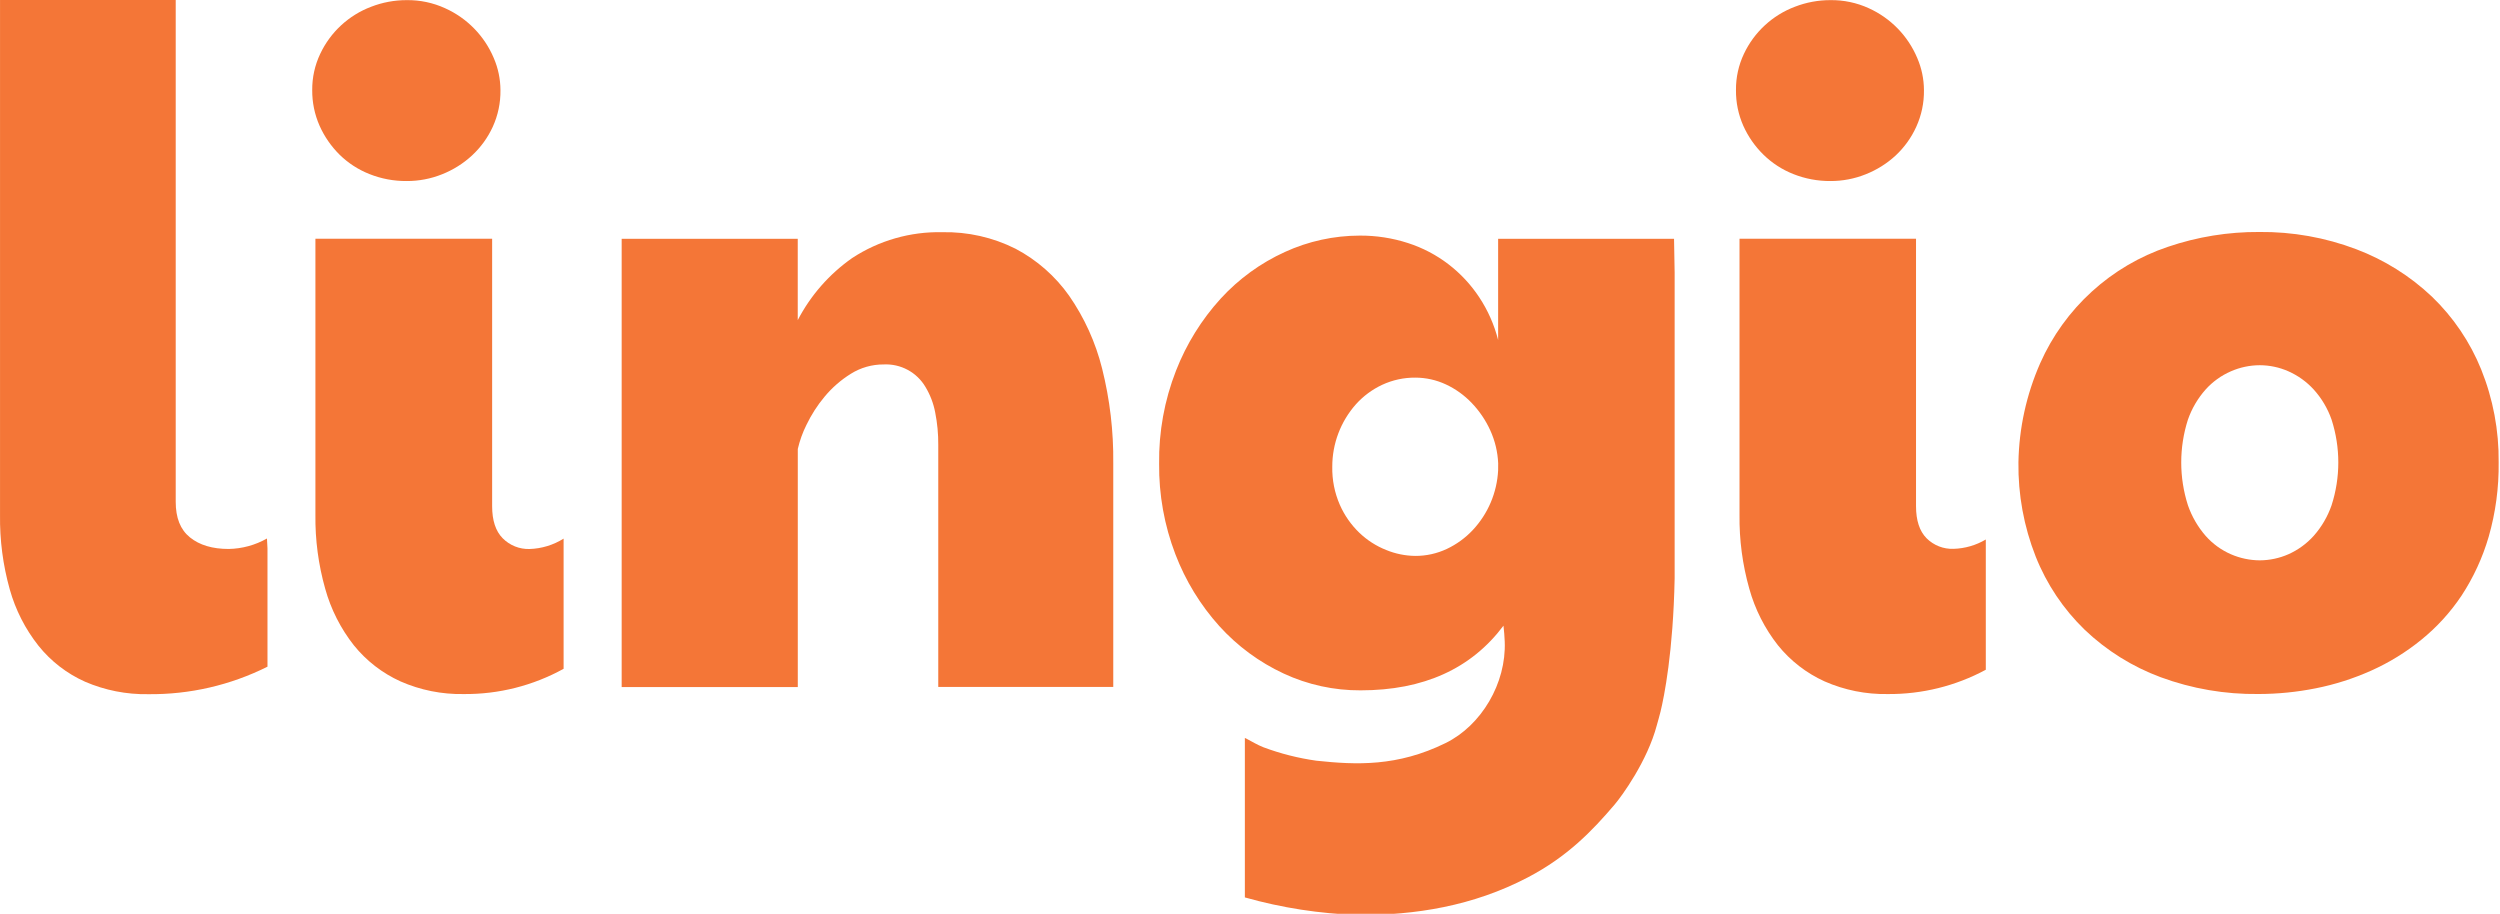 <svg xmlns="http://www.w3.org/2000/svg" width="580" height="212" viewBox="0 0 580 212" fill="none"><g clip-path="url(#clip0_221_1573)"><path d="M53.066 127.36C49.285 127.36 46.295 126.47 44.066 124.67C41.836 122.87 40.766 120.13 40.766 116.41V0H0.006V119.45C-0.073 125.292 0.688 131.115 2.266 136.74C3.598 141.495 5.861 145.938 8.926 149.81C11.813 153.414 15.519 156.277 19.735 158.16C24.355 160.152 29.346 161.137 34.376 161.05C43.978 161.157 53.468 158.97 62.056 154.67V127.22L61.935 124.93C59.227 126.466 56.178 127.301 53.066 127.36V127.36Z" fill="#F47637"></path><path d="M116.626 124.88C114.986 123.22 114.176 120.74 114.176 117.43V55.38H73.176V119.45C73.105 125.239 73.87 131.009 75.446 136.58C76.77 141.354 79.031 145.817 82.096 149.71C84.995 153.307 88.698 156.174 92.906 158.08C97.522 160.111 102.524 161.114 107.566 161.02C115.672 161.096 123.66 159.077 130.756 155.16V124.96C128.383 126.449 125.657 127.281 122.856 127.37C121.703 127.404 120.554 127.201 119.483 126.772C118.411 126.344 117.439 125.7 116.626 124.88V124.88Z" fill="#F47637"></path><path d="M78.766 35.87C80.754 37.824 83.114 39.357 85.706 40.38C88.454 41.475 91.389 42.025 94.346 42C97.162 42.014 99.954 41.48 102.566 40.43C105.128 39.416 107.481 37.938 109.506 36.07C111.532 34.195 113.166 31.939 114.316 29.43C115.536 26.757 116.148 23.847 116.106 20.91C116.096 18.351 115.569 15.82 114.556 13.47C112.389 8.328 108.355 4.198 103.266 1.91C100.469 0.631 97.422 -0.011 94.346 0.03C91.535 0.026 88.748 0.545 86.126 1.56C80.908 3.529 76.661 7.453 74.286 12.5C73.042 15.127 72.409 18.003 72.436 20.91C72.413 23.749 72.992 26.561 74.136 29.16C75.25 31.664 76.82 33.94 78.766 35.87V35.87Z" fill="#F47637"></path><path d="M248.037 68.61C244.812 64.049 240.557 60.315 235.617 57.71C230.347 55.066 224.511 53.748 218.617 53.87C211.197 53.706 203.902 55.798 197.697 59.87C192.393 63.585 188.063 68.525 185.077 74.27V55.4H144.227V159.4H185.087V104.16C185.534 102.232 186.205 100.362 187.087 98.59C188.211 96.245 189.622 94.048 191.287 92.05C193.017 89.961 195.074 88.165 197.377 86.73C199.667 85.29 202.321 84.534 205.027 84.55C206.962 84.456 208.887 84.892 210.593 85.812C212.299 86.732 213.722 88.101 214.707 89.77C215.808 91.596 216.574 93.604 216.967 95.7C217.46 98.172 217.698 100.689 217.677 103.21V159.37H258.277V107.49C258.36 100.076 257.49 92.682 255.687 85.49C254.179 79.447 251.587 73.727 248.037 68.61V68.61Z" fill="#F47637"></path><path d="M409.107 35.87C411.095 37.824 413.455 39.357 416.047 40.38C418.795 41.474 421.73 42.024 424.687 42C427.486 42.007 430.26 41.474 432.857 40.43C435.419 39.416 437.772 37.938 439.797 36.07C441.808 34.191 443.429 31.935 444.567 29.43C445.787 26.757 446.398 23.847 446.357 20.91C446.347 18.351 445.82 15.82 444.807 13.47C442.652 8.337 438.637 4.209 433.567 1.91C430.77 0.631 427.723 -0.011 424.647 0.03C421.836 0.026 419.049 0.545 416.427 1.56C411.209 3.529 406.962 7.453 404.587 12.5C403.346 15.128 402.716 18.003 402.747 20.91C402.716 23.756 403.296 26.576 404.447 29.18C405.568 31.682 407.149 33.952 409.107 35.87V35.87Z" fill="#F47637"></path><path d="M446.967 124.88C445.327 123.22 444.517 120.74 444.517 117.43V55.38H403.567V119.45C403.496 125.239 404.261 131.009 405.837 136.58C407.161 141.354 409.422 145.817 412.487 149.71C415.386 153.307 419.089 156.174 423.297 158.08C427.907 160.108 432.902 161.111 437.937 161.02C445.881 161.089 453.714 159.149 460.707 155.38V125.16C458.439 126.507 455.864 127.254 453.227 127.33C452.071 127.373 450.919 127.178 449.842 126.757C448.765 126.335 447.786 125.696 446.967 124.88V124.88Z" fill="#F47637"></path><path d="M575.627 85.69C573.049 79.326 569.157 73.578 564.207 68.82C559.14 64.026 553.171 60.287 546.647 57.82C539.468 55.098 531.844 53.742 524.167 53.82C516.957 53.776 509.792 54.939 502.967 57.26C496.424 59.459 490.411 62.996 485.308 67.644C480.205 72.292 476.125 77.95 473.327 84.26C470.131 91.515 468.414 99.334 468.277 107.26C468.177 114.734 469.536 122.156 472.277 129.11C474.82 135.52 478.7 141.315 483.657 146.11C488.718 150.936 494.71 154.679 501.267 157.11C508.531 159.788 516.225 161.109 523.967 161.01C528.422 161.005 532.867 160.563 537.237 159.69C541.674 158.81 545.998 157.431 550.127 155.58C554.294 153.716 558.197 151.312 561.737 148.43C565.357 145.498 568.513 142.036 571.097 138.16C573.853 133.949 575.969 129.352 577.377 124.52C578.981 118.919 579.759 113.115 579.687 107.29C579.773 99.892 578.393 92.551 575.627 85.69V85.69ZM540.927 117.22C540.022 119.835 538.612 122.248 536.777 124.32C535.146 126.134 533.153 127.585 530.927 128.58C528.828 129.506 526.561 129.989 524.267 130C521.957 129.987 519.674 129.504 517.557 128.58C515.319 127.603 513.323 126.149 511.707 124.32C509.895 122.238 508.5 119.828 507.597 117.22C505.53 110.761 505.53 103.819 507.597 97.36C508.496 94.781 509.893 92.402 511.707 90.36C513.333 88.555 515.328 87.119 517.557 86.15C519.672 85.22 521.956 84.736 524.267 84.73C526.561 84.736 528.829 85.219 530.927 86.15C533.145 87.136 535.137 88.57 536.777 90.36C538.614 92.392 540.025 94.773 540.927 97.36C543.007 103.816 543.007 110.763 540.927 117.22V117.22Z" fill="#F47637"></path><path d="M347.567 55.4V78.89C346.673 75.356 345.189 71.999 343.177 68.96C341.243 66.031 338.833 63.445 336.047 61.31C333.221 59.145 330.045 57.481 326.657 56.39C323.043 55.22 319.266 54.636 315.467 54.66C309.469 54.666 303.541 55.962 298.087 58.46C292.456 61.025 287.399 64.698 283.217 69.26C278.761 74.153 275.243 79.824 272.837 85.99C270.149 92.866 268.817 100.198 268.917 107.58C268.843 114.755 270.122 121.879 272.687 128.58C275.032 134.72 278.49 140.375 282.887 145.26C287.076 149.887 292.149 153.627 297.807 156.26C303.396 158.863 309.492 160.195 315.657 160.16C330.257 160.16 341.307 155.16 348.807 145.16C348.947 146.39 349.047 147.62 349.097 148.84C349.487 158.55 343.657 168.32 335.377 172.39C324.187 177.89 314.667 177.47 305.377 176.48C301.183 175.889 297.065 174.843 293.097 173.36C291.657 172.79 290.457 172.04 289.147 171.36L288.807 171.2V208.2C297.379 210.624 306.214 211.991 315.117 212.27C328.327 212.35 341.747 210.2 354.407 203.58C363.697 198.73 369.467 192.67 374.557 186.7C376.267 184.7 382.187 176.57 384.387 168.24C384.657 167.24 384.977 166.18 385.237 165.12C386.087 161.62 388.177 151.3 388.517 134.2V63.23C388.437 57.93 388.377 55.4 388.377 55.4H347.567ZM347.567 109.1C347.308 114.283 345.218 119.205 341.667 122.99C339.958 124.806 337.922 126.285 335.667 127.35C333.378 128.428 330.877 128.981 328.347 128.97C326.031 128.947 323.74 128.482 321.597 127.6C319.281 126.682 317.165 125.324 315.367 123.6C313.446 121.755 311.907 119.549 310.837 117.11C309.626 114.33 309.029 111.322 309.087 108.29C309.075 102.951 311.025 97.794 314.567 93.8C316.273 91.899 318.344 90.362 320.657 89.28C323.068 88.158 325.698 87.587 328.357 87.61C330.803 87.612 333.22 88.148 335.437 89.18C337.689 90.229 339.724 91.691 341.437 93.49C343.218 95.346 344.672 97.489 345.737 99.83C346.837 102.238 347.462 104.835 347.577 107.48L347.567 109.1Z" fill="#F47637"></path></g><defs><clipPath id="clip0_221_1573"><rect width="580" height="212" fill="white"></rect></clipPath></defs></svg>